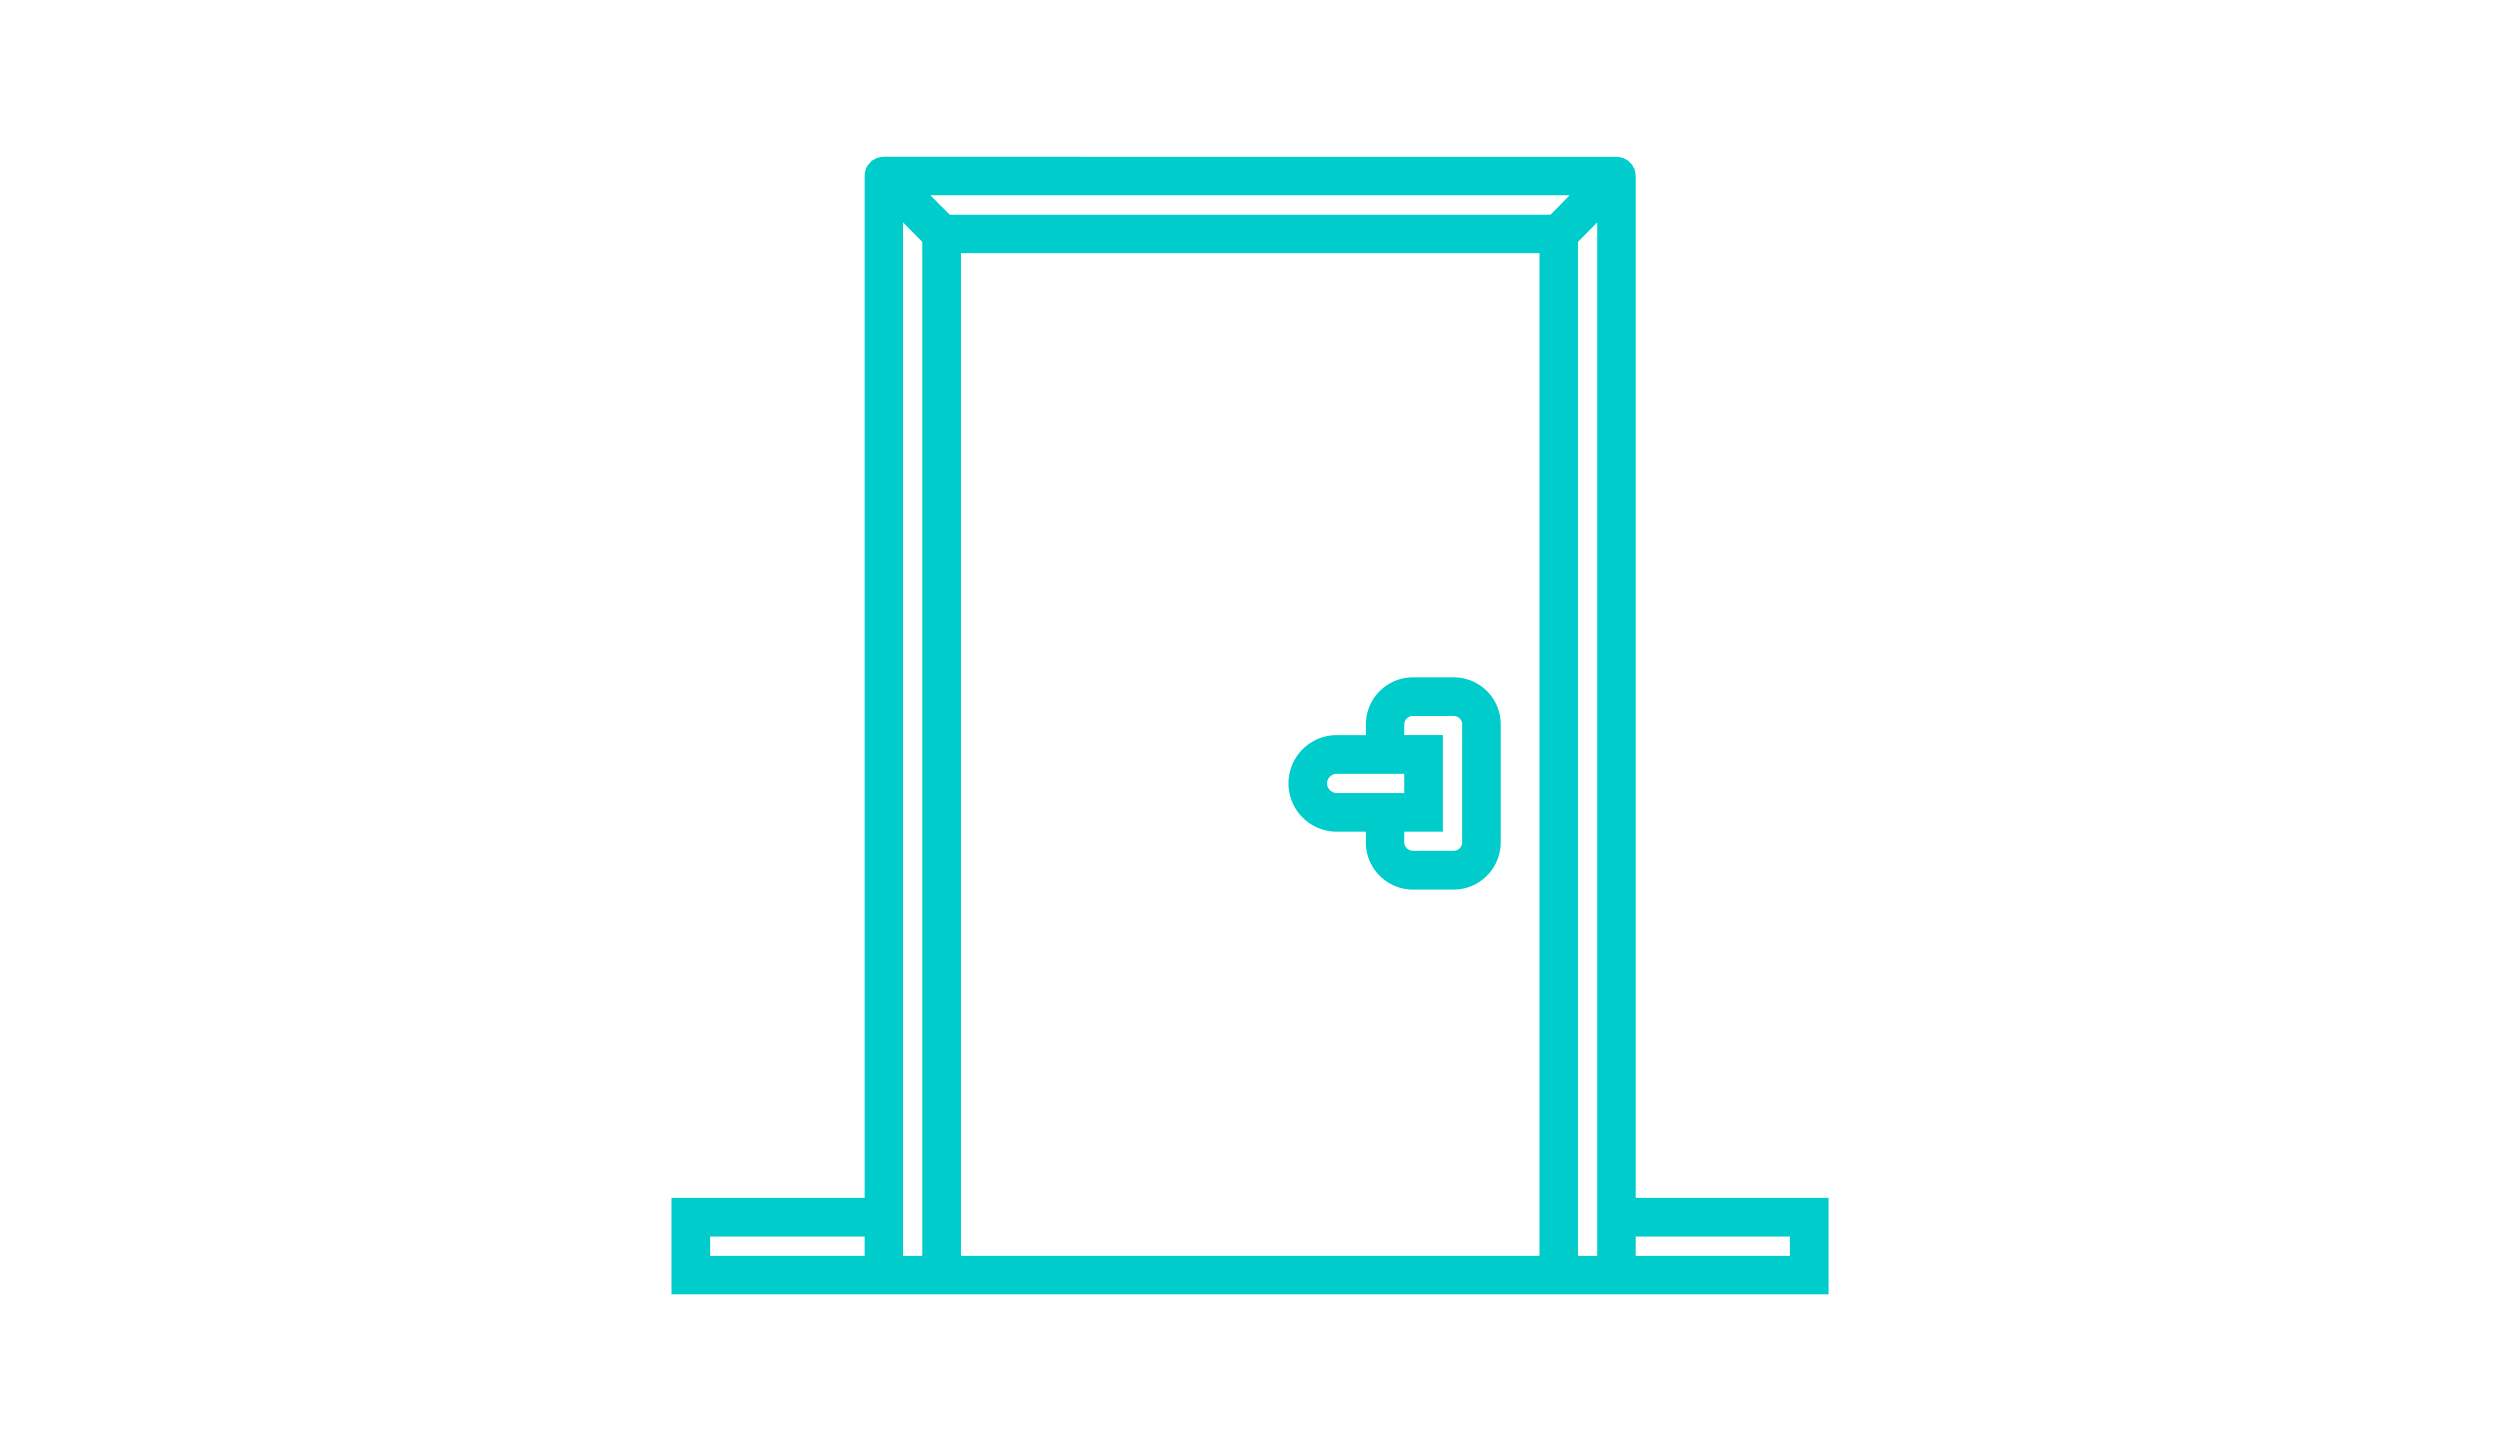 <?xml version="1.0" encoding="UTF-8"?> <svg xmlns="http://www.w3.org/2000/svg" xmlns:xlink="http://www.w3.org/1999/xlink" width="143" height="83" viewBox="0 0 143 83"><defs><clipPath id="clip-Mondial_Services_-_row1_-_3"><rect width="143" height="83"></rect></clipPath></defs><g id="Mondial_Services_-_row1_-_3" data-name="Mondial_Services - row1 - 3" clip-path="url(#clip-Mondial_Services_-_row1_-_3)"><g id="Group_5917" data-name="Group 5917" transform="translate(-397.406 7.59)"><path id="Path_8643" data-name="Path 8643" d="M309.072,433.483V375.024l-.011-.024a.646.646,0,0,0-.016-.182.576.576,0,0,0-.042-.163V374.6l-.082-.082a.263.263,0,0,0-.061-.134,1.254,1.254,0,0,0-.118-.118l-.108-.119a1.329,1.329,0,0,1-.15-.082.258.258,0,0,1-.087-.055.285.285,0,0,0-.061-.005c-.047-.021-.095-.026-.155-.047l-.166-.021-.045-.005H266.057l-.047.005-.174.021c-.047.021-.1.026-.155.047l-.047.005a.322.322,0,0,1-.087.055c-.05.026-.092.058-.147.082s-.068.074-.118.119c-.026.037-.068.074-.108.118-.016.037-.058.082-.084.134-.005.032-.045.055-.055.082l-.005.058a1.481,1.481,0,0,0-.037.163c-.011.058-.016.108-.024.161v58.5H253.92V439h66.186v-5.518Zm-3.781-57.347-1.09,1.111H269.84l-1.116-1.111Zm-49.159,59.559h8.836V436.8h-8.836Zm12.134,1.106h-1.1V377.689l1.1,1.111Zm2.212-57.358h33.091V436.8H270.478ZM306.871,436.8h-1.1v-58l1.1-1.111V436.8Zm11.023,0h-8.822v-1.106h8.822Z" transform="translate(181.895 -372.555)" fill="#0cc"></path><path id="Path_8644" data-name="Path 8644" d="M276.76,385.24h-2.314a2.692,2.692,0,0,0-2.7,2.7v.605H270.08a2.762,2.762,0,0,0,0,5.524h1.664v.6a2.7,2.7,0,0,0,2.7,2.712h2.314a2.7,2.7,0,0,0,2.7-2.712v-6.729a2.685,2.685,0,0,0-2.7-2.7m-6.679,6.619a.568.568,0,0,1-.556-.566.562.562,0,0,1,.556-.534h3.86v1.1h-3.86Zm7.172,2.807a.484.484,0,0,1-.492.495h-2.314a.5.5,0,0,1-.506-.495v-.6h2.212v-5.524H273.94v-.605a.491.491,0,0,1,.506-.485h2.314a.479.479,0,0,1,.492.485Z" transform="translate(203.789 -354.086)" fill="#0cc"></path></g></g></svg> 
